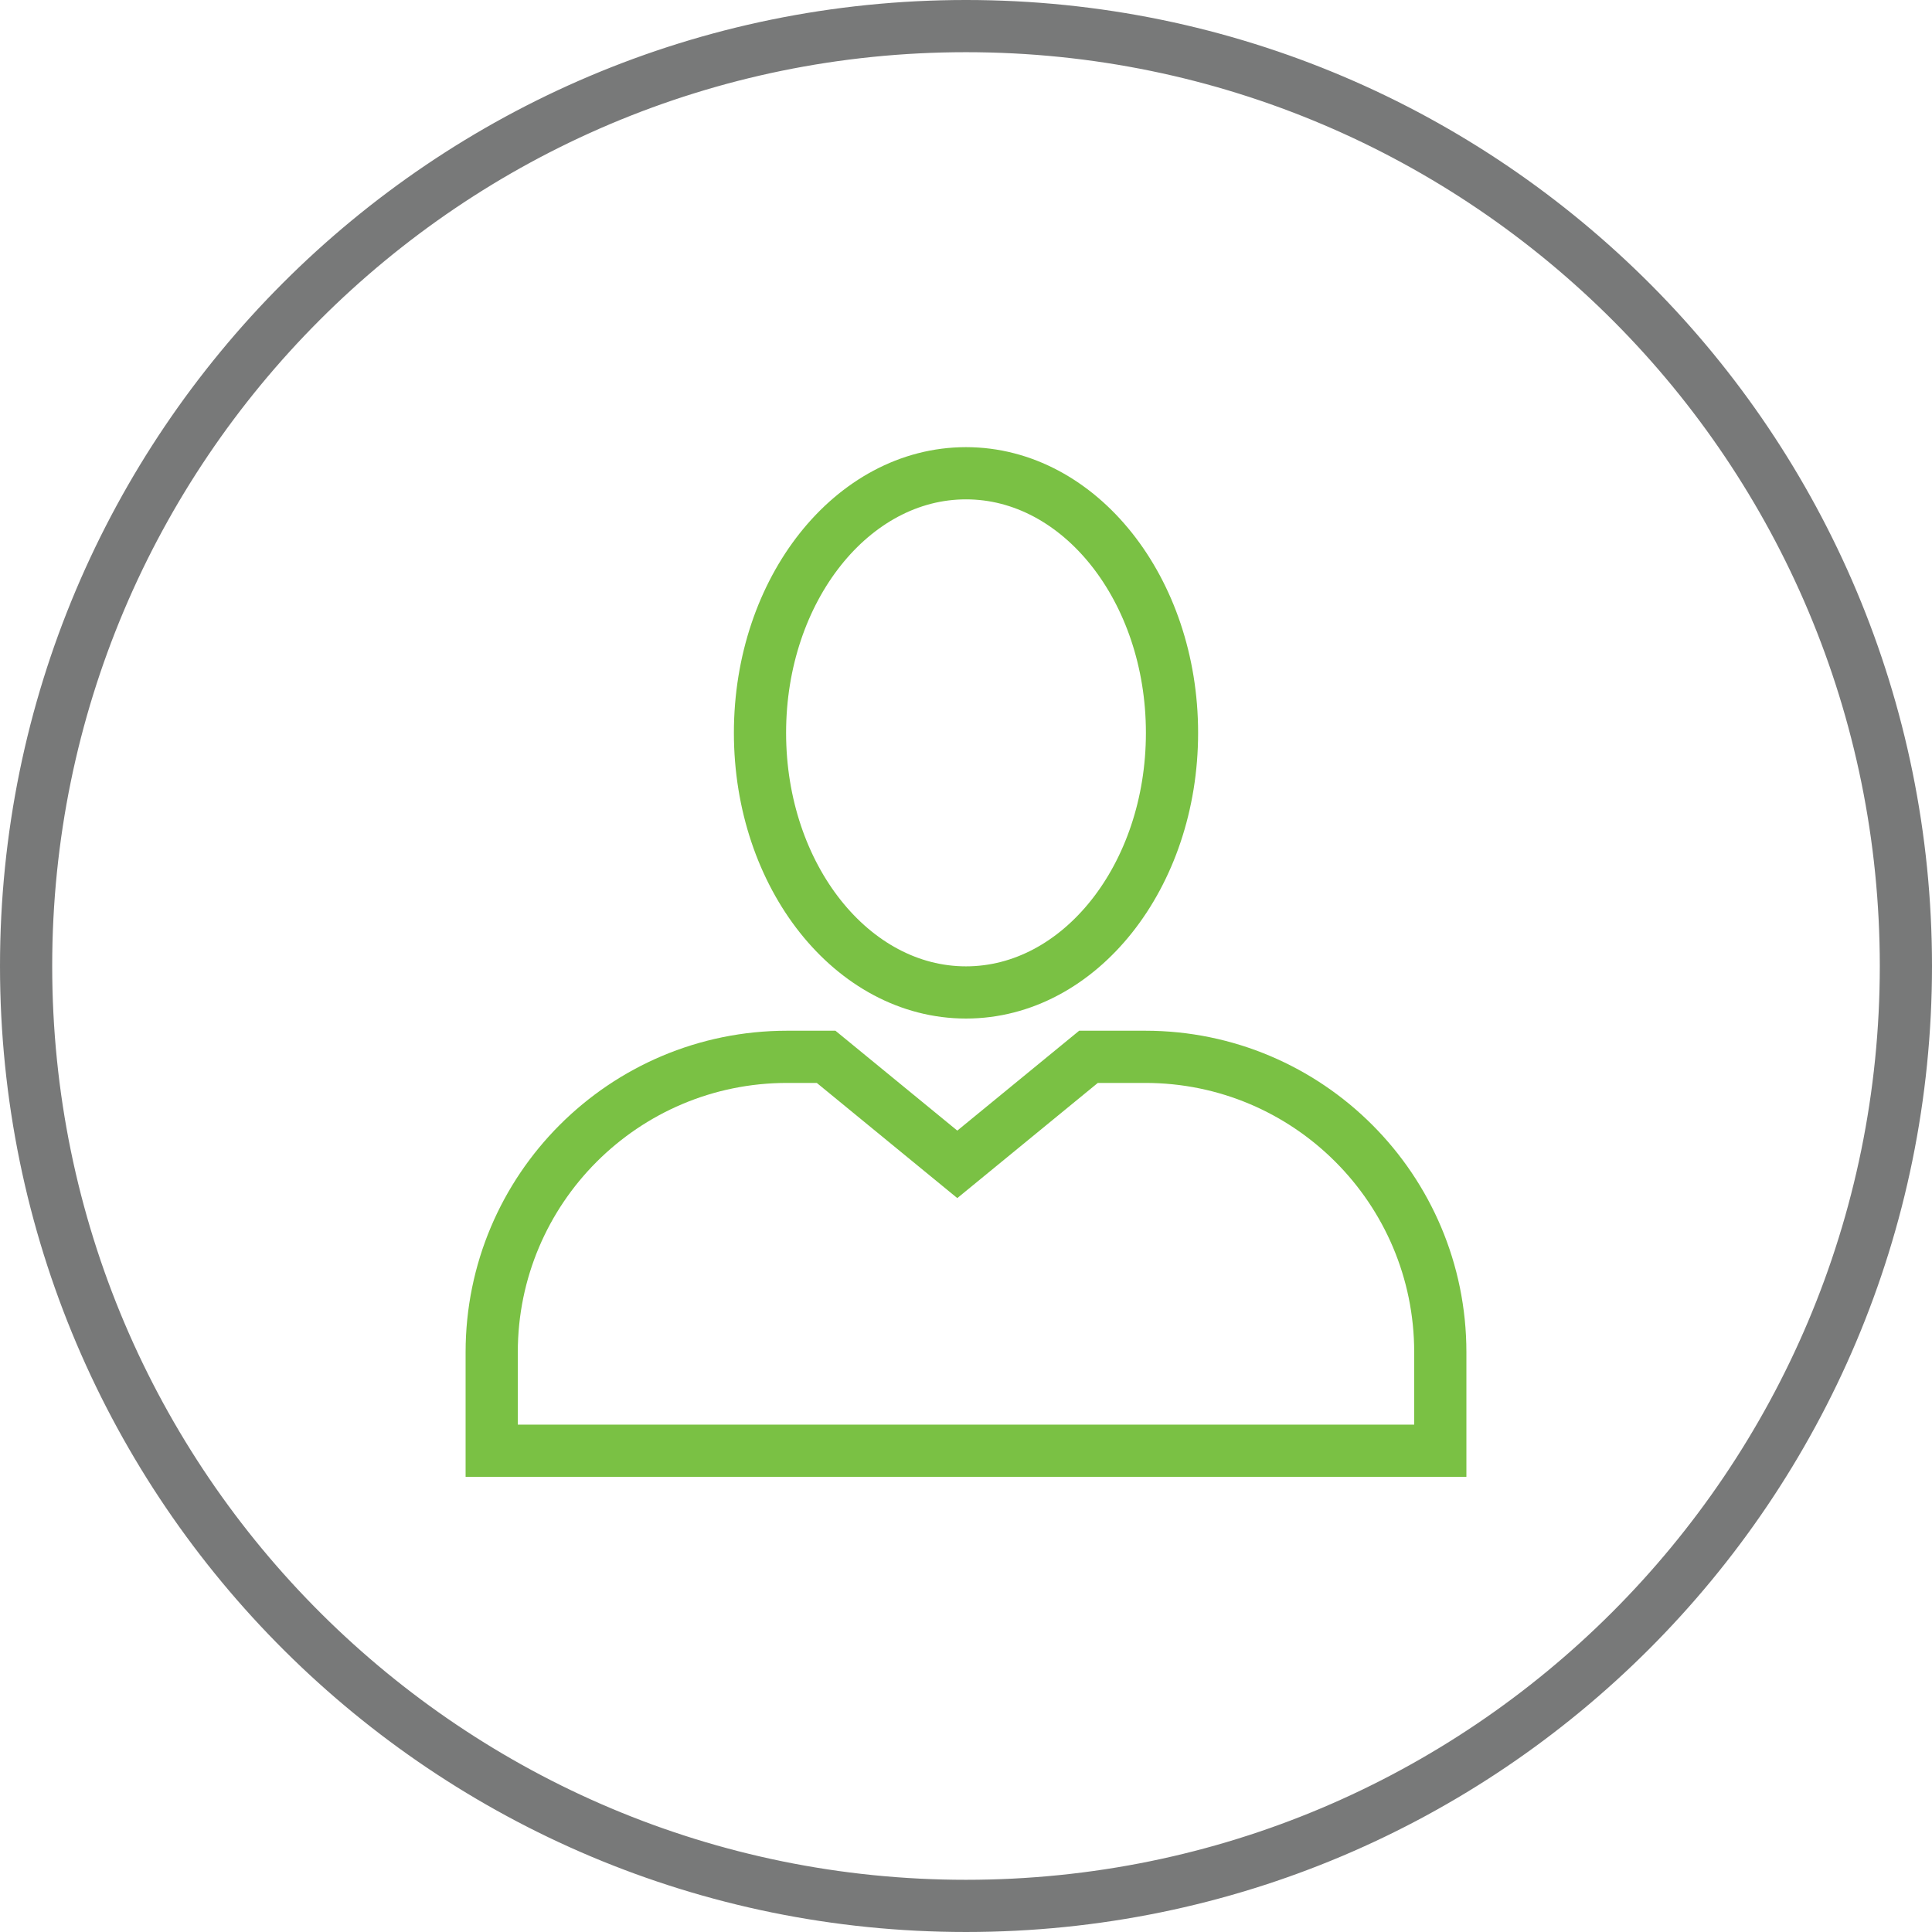 <?xml version="1.0" encoding="UTF-8"?> <!-- Generator: Adobe Illustrator 25.0.1, SVG Export Plug-In . SVG Version: 6.00 Build 0) --> <svg xmlns="http://www.w3.org/2000/svg" xmlns:xlink="http://www.w3.org/1999/xlink" version="1.1" x="0px" y="0px" viewBox="0 0 55.52 55.52" style="enable-background:new 0 0 55.52 55.52;" xml:space="preserve"> <style type="text/css"> .st0{opacity:0.85;fill:#FFFFFF;} .st1{fill:#E0E1E0;} .st2{fill:none;stroke:#FFFFFF;stroke-width:1.5;stroke-linejoin:round;stroke-miterlimit:10;} .st3{fill:#FFFFFF;stroke:#FFFFFF;stroke-miterlimit:10;} .st4{fill:#F1F2F2;} .st5{fill:#3E3E3E;} .st6{fill:none;stroke:url(#SVGID_3_);stroke-width:5;stroke-linecap:round;stroke-linejoin:round;stroke-miterlimit:10;} .st7{fill:#797979;} .st8{fill:#787878;} .st9{fill:none;stroke:#DDDDDD;stroke-width:2.175;stroke-miterlimit:10;} .st10{fill:#04703C;} .st11{fill:#3D3D3D;} .st12{opacity:0.7;fill:none;stroke:#CCCCCB;stroke-miterlimit:10;} .st13{fill:#E2E2E2;} .st14{fill:#0F9854;} .st15{fill:none;stroke:#DDDDDD;stroke-width:0.999;stroke-miterlimit:10;} .st16{fill:#649ABA;} .st17{fill:none;stroke:#DDDDDD;stroke-miterlimit:10;} .st18{fill:none;stroke:url(#SVGID_4_);stroke-width:5;stroke-linecap:round;stroke-linejoin:round;stroke-miterlimit:10;} .st19{fill:#FFFFFF;} .st20{fill:#7AC144;} .st21{fill:none;stroke:#CBCCCC;stroke-width:1.5;stroke-miterlimit:10;} .st22{fill:none;stroke:#FFFFFF;stroke-width:1.5;stroke-miterlimit:10;} .st23{fill:none;stroke:#CBCCCB;stroke-width:1.5;stroke-linejoin:round;stroke-miterlimit:10;} .st24{fill:#CBCCCB;stroke:#CBCCCB;stroke-miterlimit:10;} .st25{fill:none;stroke:#787979;stroke-width:1.5;stroke-miterlimit:10;} .st26{fill:none;stroke:#7AC144;stroke-width:1.5;stroke-miterlimit:10;} .st27{fill:#0E9854;} .st28{fill:#E0E0E0;} .st29{fill:none;stroke:#E0E0E0;stroke-miterlimit:10;} .st30{fill:none;stroke:#FFFFFF;stroke-miterlimit:10;} .st31{fill:#7AC144;stroke:#7AC144;stroke-miterlimit:10;} .st32{fill:#CBCCCC;} .st33{fill:none;stroke:#CBCCCC;stroke-width:1.5;stroke-linejoin:round;stroke-miterlimit:10;} .st34{fill:none;stroke:#787979;stroke-width:5;stroke-linejoin:round;stroke-miterlimit:10;} .st35{fill:#7AC144;stroke:#7AC144;stroke-width:3;stroke-miterlimit:10;} .st36{fill:none;stroke:#7AC144;stroke-width:1.5;stroke-linejoin:round;stroke-miterlimit:10;} .st37{fill:none;stroke:#109854;stroke-width:2;stroke-miterlimit:10;} .st38{fill:#109854;} .st39{fill:#272E3E;} .st40{fill:none;stroke:#7BC043;stroke-width:2.211;stroke-miterlimit:10;} .st41{clip-path:url(#SVGID_10_);} .st42{fill:#E7E7E7;} .st43{fill:#D1D2D3;} .st44{fill:#B7B8BA;} .st45{fill:#F2F2F2;} .st46{fill:none;stroke:#272E3E;stroke-width:3;stroke-miterlimit:10;} .st47{opacity:0.5;} .st48{fill:none;stroke:#005594;stroke-width:3;stroke-miterlimit:10;} .st49{fill:none;stroke:#7AC144;stroke-width:3;stroke-miterlimit:10;} .st50{fill:none;stroke:#649ABA;stroke-width:3;stroke-miterlimit:10;} .st51{fill:none;stroke:#787979;stroke-width:1.5;stroke-linejoin:round;stroke-miterlimit:10;} .st52{fill:#78797A;stroke:#78797A;stroke-miterlimit:10;} </style> <g id="Layer_1"> <g> <path class="st25" d="M46.91,8.71c-4.89-4.91-11.66-7.96-19.15-7.96c-14.92,0-27.01,12.1-27.01,27.01 c0,7.49,3.04,14.26,7.96,19.15c4.89,4.86,11.62,7.86,19.05,7.86c14.92,0,27.01-12.09,27.01-27.01 C54.77,20.33,51.77,13.59,46.91,8.71z"></path> </g> <g> <ellipse class="st26" cx="27.76" cy="21.06" rx="5.92" ry="7.46"></ellipse> <path class="st26" d="M41.39,38.86v2.83H14.13v-2.83c0-4.69,3.8-8.49,8.49-8.49h1.12l3.77,3.09l3.77-3.09h1.63 C37.59,30.37,41.39,34.17,41.39,38.86z"></path> </g> </g> <g id="Layer_2"> </g> </svg> 